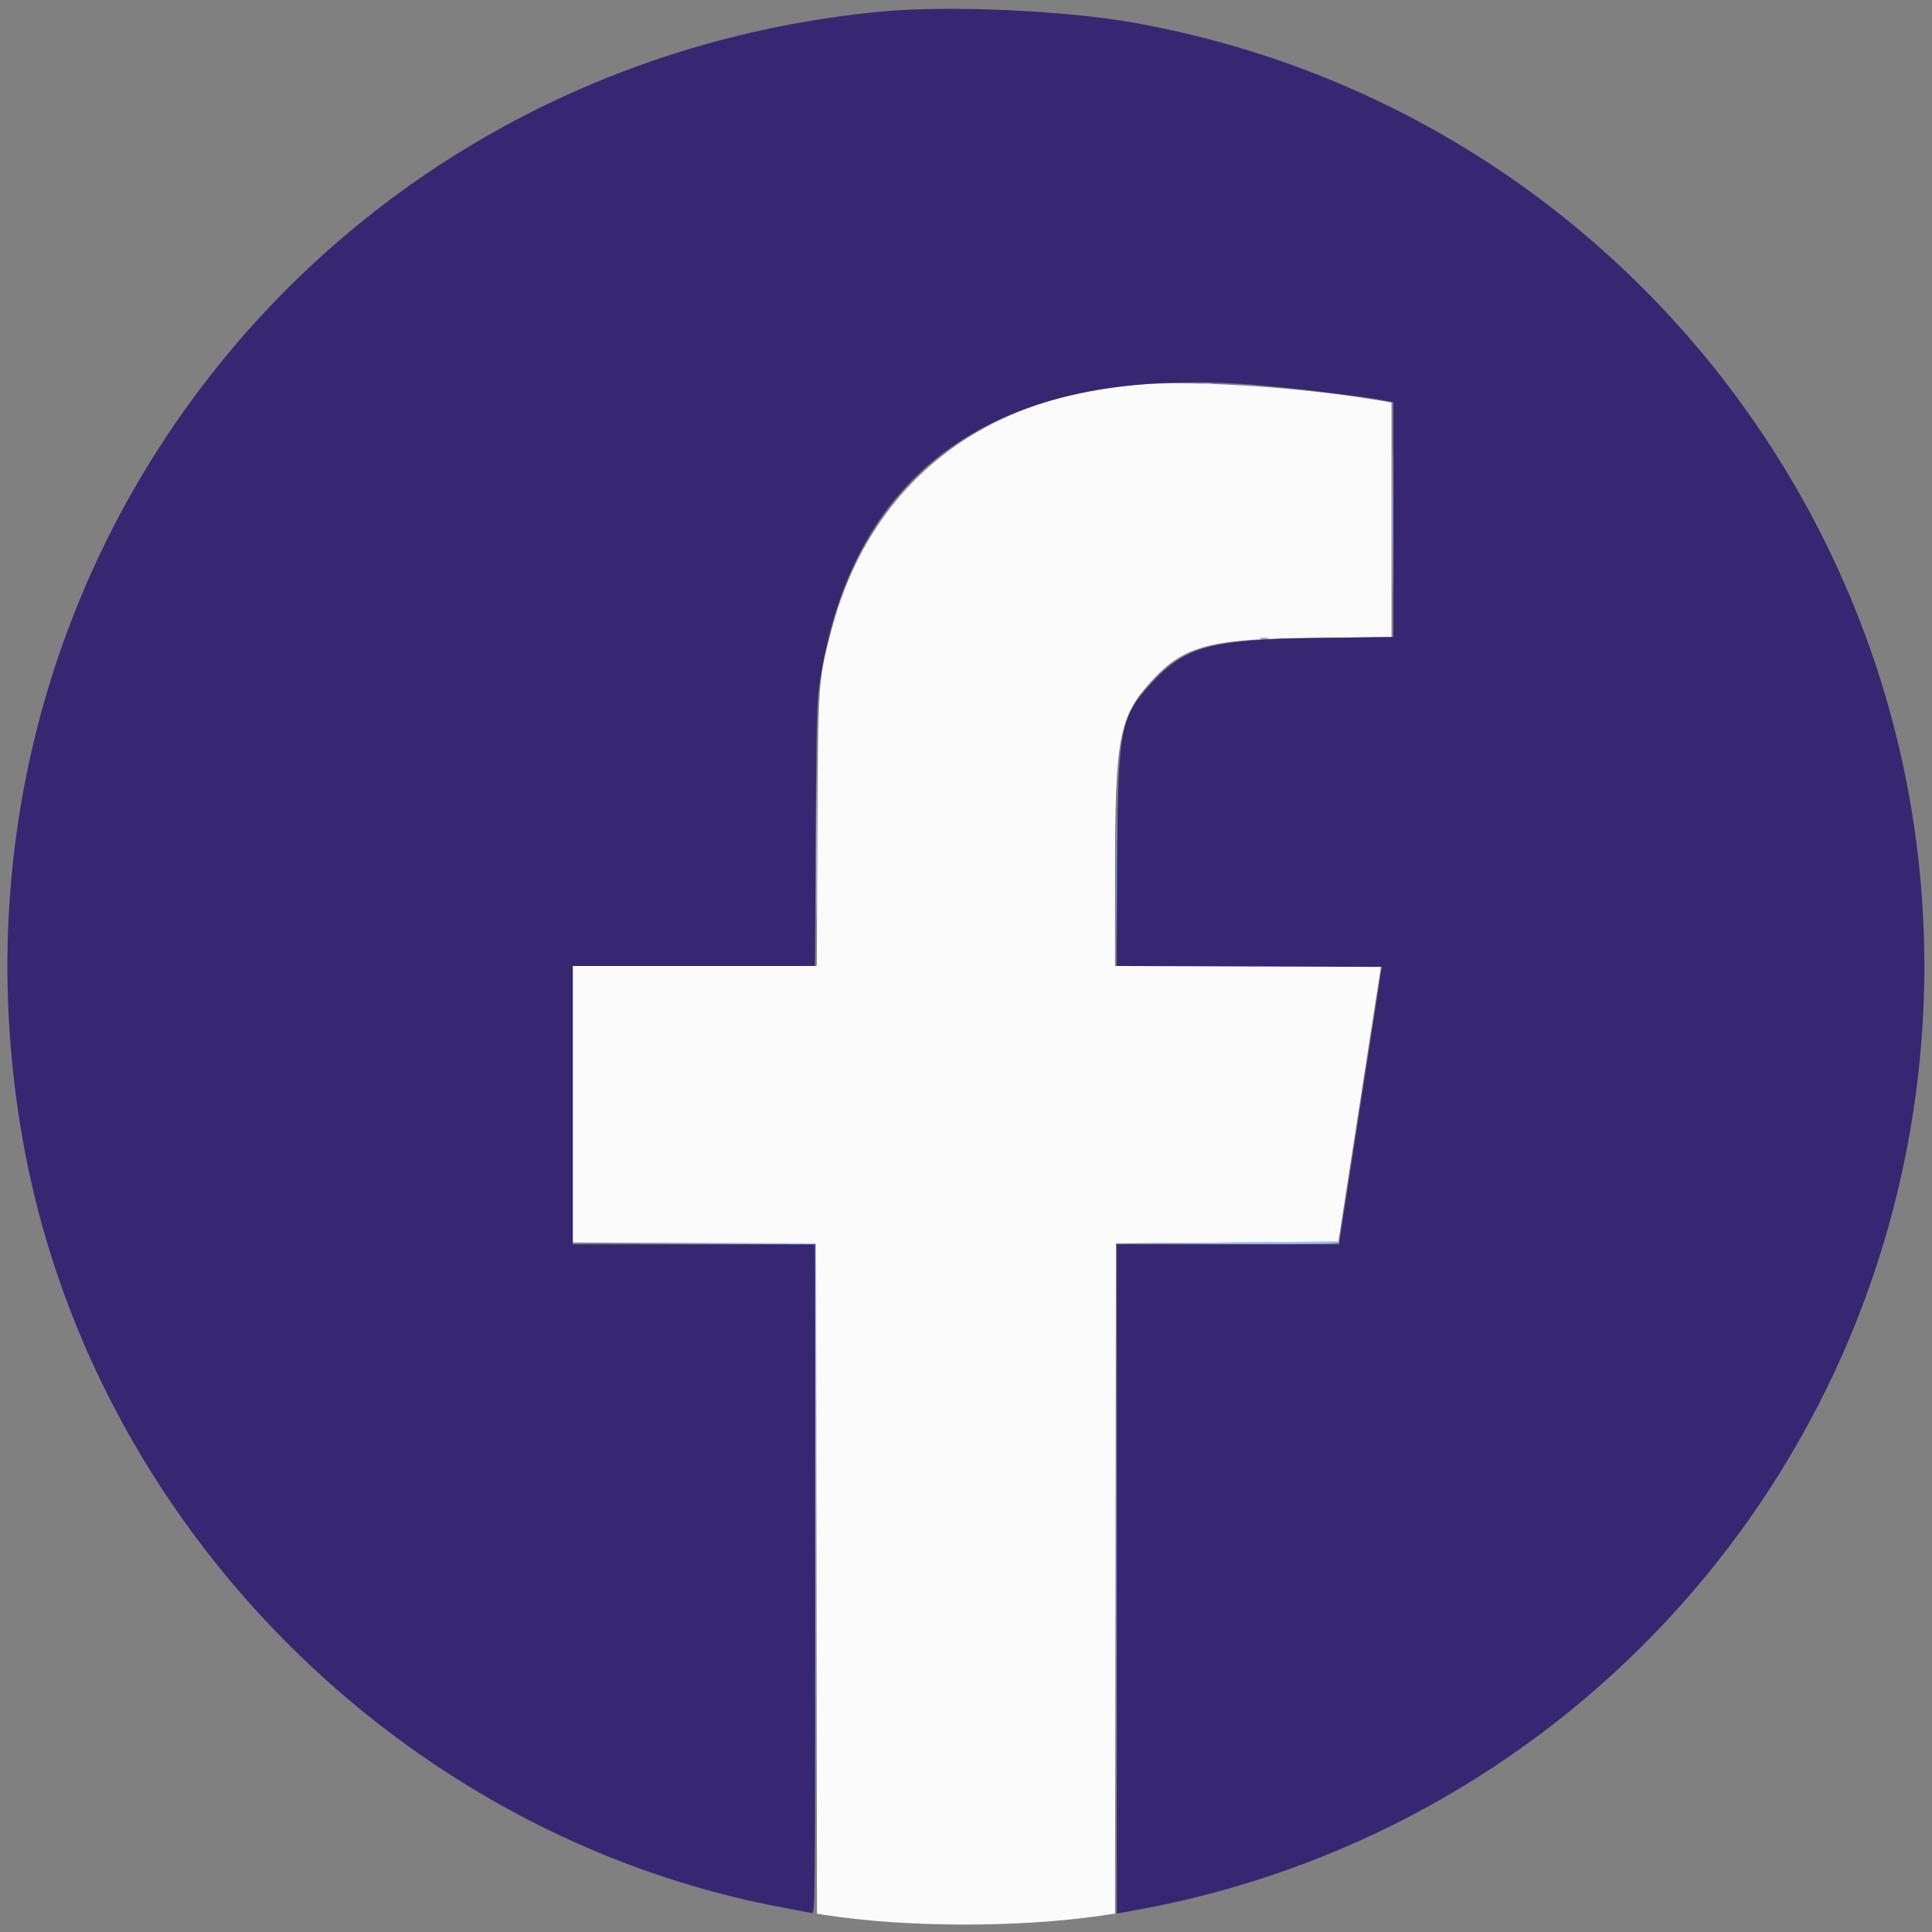 <svg xmlns="http://www.w3.org/2000/svg" xmlns:xlink="http://www.w3.org/1999/xlink" id="svg" style="fill: #372772;" version="1.1" width="400" height="400" viewBox="0, 0, 400,400"><rect x="0" y="0" width="400" height="400" fill="#808080" stroke="none"/><path d="M236.123 79.591 C 203.081 81.969,179.982 100.389,172.097 130.649 C 169.391 141.032,169.389 141.067,169.238 172.026 L 169.102 200.000 143.845 200.000 L 118.587 200.000 118.587 228.622 L 118.587 257.244 143.773 257.339 L 168.959 257.435 169.053 326.826 L 169.147 396.218 170.540 396.436 C 187.320 399.069,210.583 399.142,227.973 396.616 L 230.853 396.197 230.947 326.816 L 231.041 257.435 254.067 257.249 L 277.093 257.063 281.269 230.112 C 283.565 215.288,285.551 202.449,285.681 201.580 L 285.919 200.000 258.387 200.000 L 230.855 200.000 230.857 180.204 C 230.860 152.983,231.708 148.457,238.142 141.301 C 244.974 133.702,250.256 132.261,272.026 132.058 L 288.104 131.909 288.104 107.628 L 288.104 83.348 285.781 82.949 C 270.030 80.248,247.842 78.748,236.123 79.591 " stroke="none" fill="#fbfbfc" fill-rule="evenodd"/><path d="M182.342 2.403 C 65.221 13.643,-15.621 119.778,4.649 235.688 C 18.560 315.230,82.889 380.241,162.268 394.976 C 165.130 395.508,167.765 396.003,168.123 396.078 C 168.740 396.206,168.773 392.717,168.773 326.917 L 168.773 257.621 143.680 257.621 L 118.587 257.621 118.587 228.810 L 118.587 200.000 143.654 200.000 L 168.722 200.000 168.875 172.955 C 169.005 149.974,169.123 145.269,169.661 141.636 C 176.408 96.044,207.905 74.947,261.896 79.856 C 270.746 80.661,284.350 82.376,287.639 83.101 L 288.476 83.286 288.476 107.578 L 288.476 131.870 272.955 132.078 C 250.808 132.375,245.456 133.808,238.521 141.298 C 231.954 148.391,231.469 150.862,231.314 177.972 L 231.189 199.995 258.642 200.091 L 286.095 200.186 282.297 224.721 C 280.208 238.216,278.213 251.138,277.863 253.439 L 277.227 257.621 254.227 257.621 L 231.227 257.621 231.227 326.902 L 231.227 396.184 235.037 395.497 C 321.638 379.897,387.533 309.370,397.203 221.933 C 408.693 118.031,337.522 22.952,234.572 4.673 C 220.270 2.134,196.096 1.083,182.342 2.403 " stroke="none" fill="#1c74f4" fill-rule="evenodd" style="&#10;    fill: #372772;&#10;"/><path d="M249.354 79.445 C 249.816 79.534,250.485 79.531,250.841 79.438 C 251.196 79.345,250.818 79.272,250.000 79.276 C 249.182 79.280,248.891 79.356,249.354 79.445 M288.280 107.621 C 288.280 121.115,288.326 126.582,288.383 119.768 C 288.440 112.955,288.439 101.914,288.383 95.233 C 288.326 88.552,288.279 94.126,288.280 107.621 M168.949 175.836 C 168.949 189.229,168.995 194.707,169.052 188.011 C 169.109 181.315,169.109 170.358,169.052 163.662 C 168.995 156.966,168.949 162.444,168.949 175.836 M254.089 257.249 L 231.041 257.443 253.974 257.532 C 268.959 257.590,276.987 257.492,277.138 257.249 C 277.264 257.045,277.316 256.917,277.252 256.966 C 277.189 257.015,266.766 257.142,254.089 257.249 M143.772 257.527 L 168.771 257.626 168.867 326.861 L 168.962 396.097 168.961 326.766 L 168.959 257.435 143.866 257.431 L 118.773 257.427 143.772 257.527 " stroke="none" fill="#9bc4fc" fill-rule="evenodd"/><path d="" stroke="none" fill="#74acf4" fill-rule="evenodd"/><path d="M260.874 132.233 C 261.334 132.321,262.086 132.321,262.546 132.233 C 263.007 132.144,262.630 132.072,261.710 132.072 C 260.790 132.072,260.414 132.144,260.874 132.233 M231.028 180.669 C 231.028 191.403,231.076 195.795,231.134 190.428 C 231.192 185.060,231.192 176.278,231.134 170.911 C 231.076 165.544,231.028 169.935,231.028 180.669 M231.037 326.952 C 231.037 365.186,231.081 380.772,231.134 361.588 C 231.187 342.403,231.187 311.121,231.134 292.071 C 231.081 273.021,231.037 288.717,231.037 326.952 " stroke="none" fill="#4d98f4" fill-rule="evenodd"/></svg>